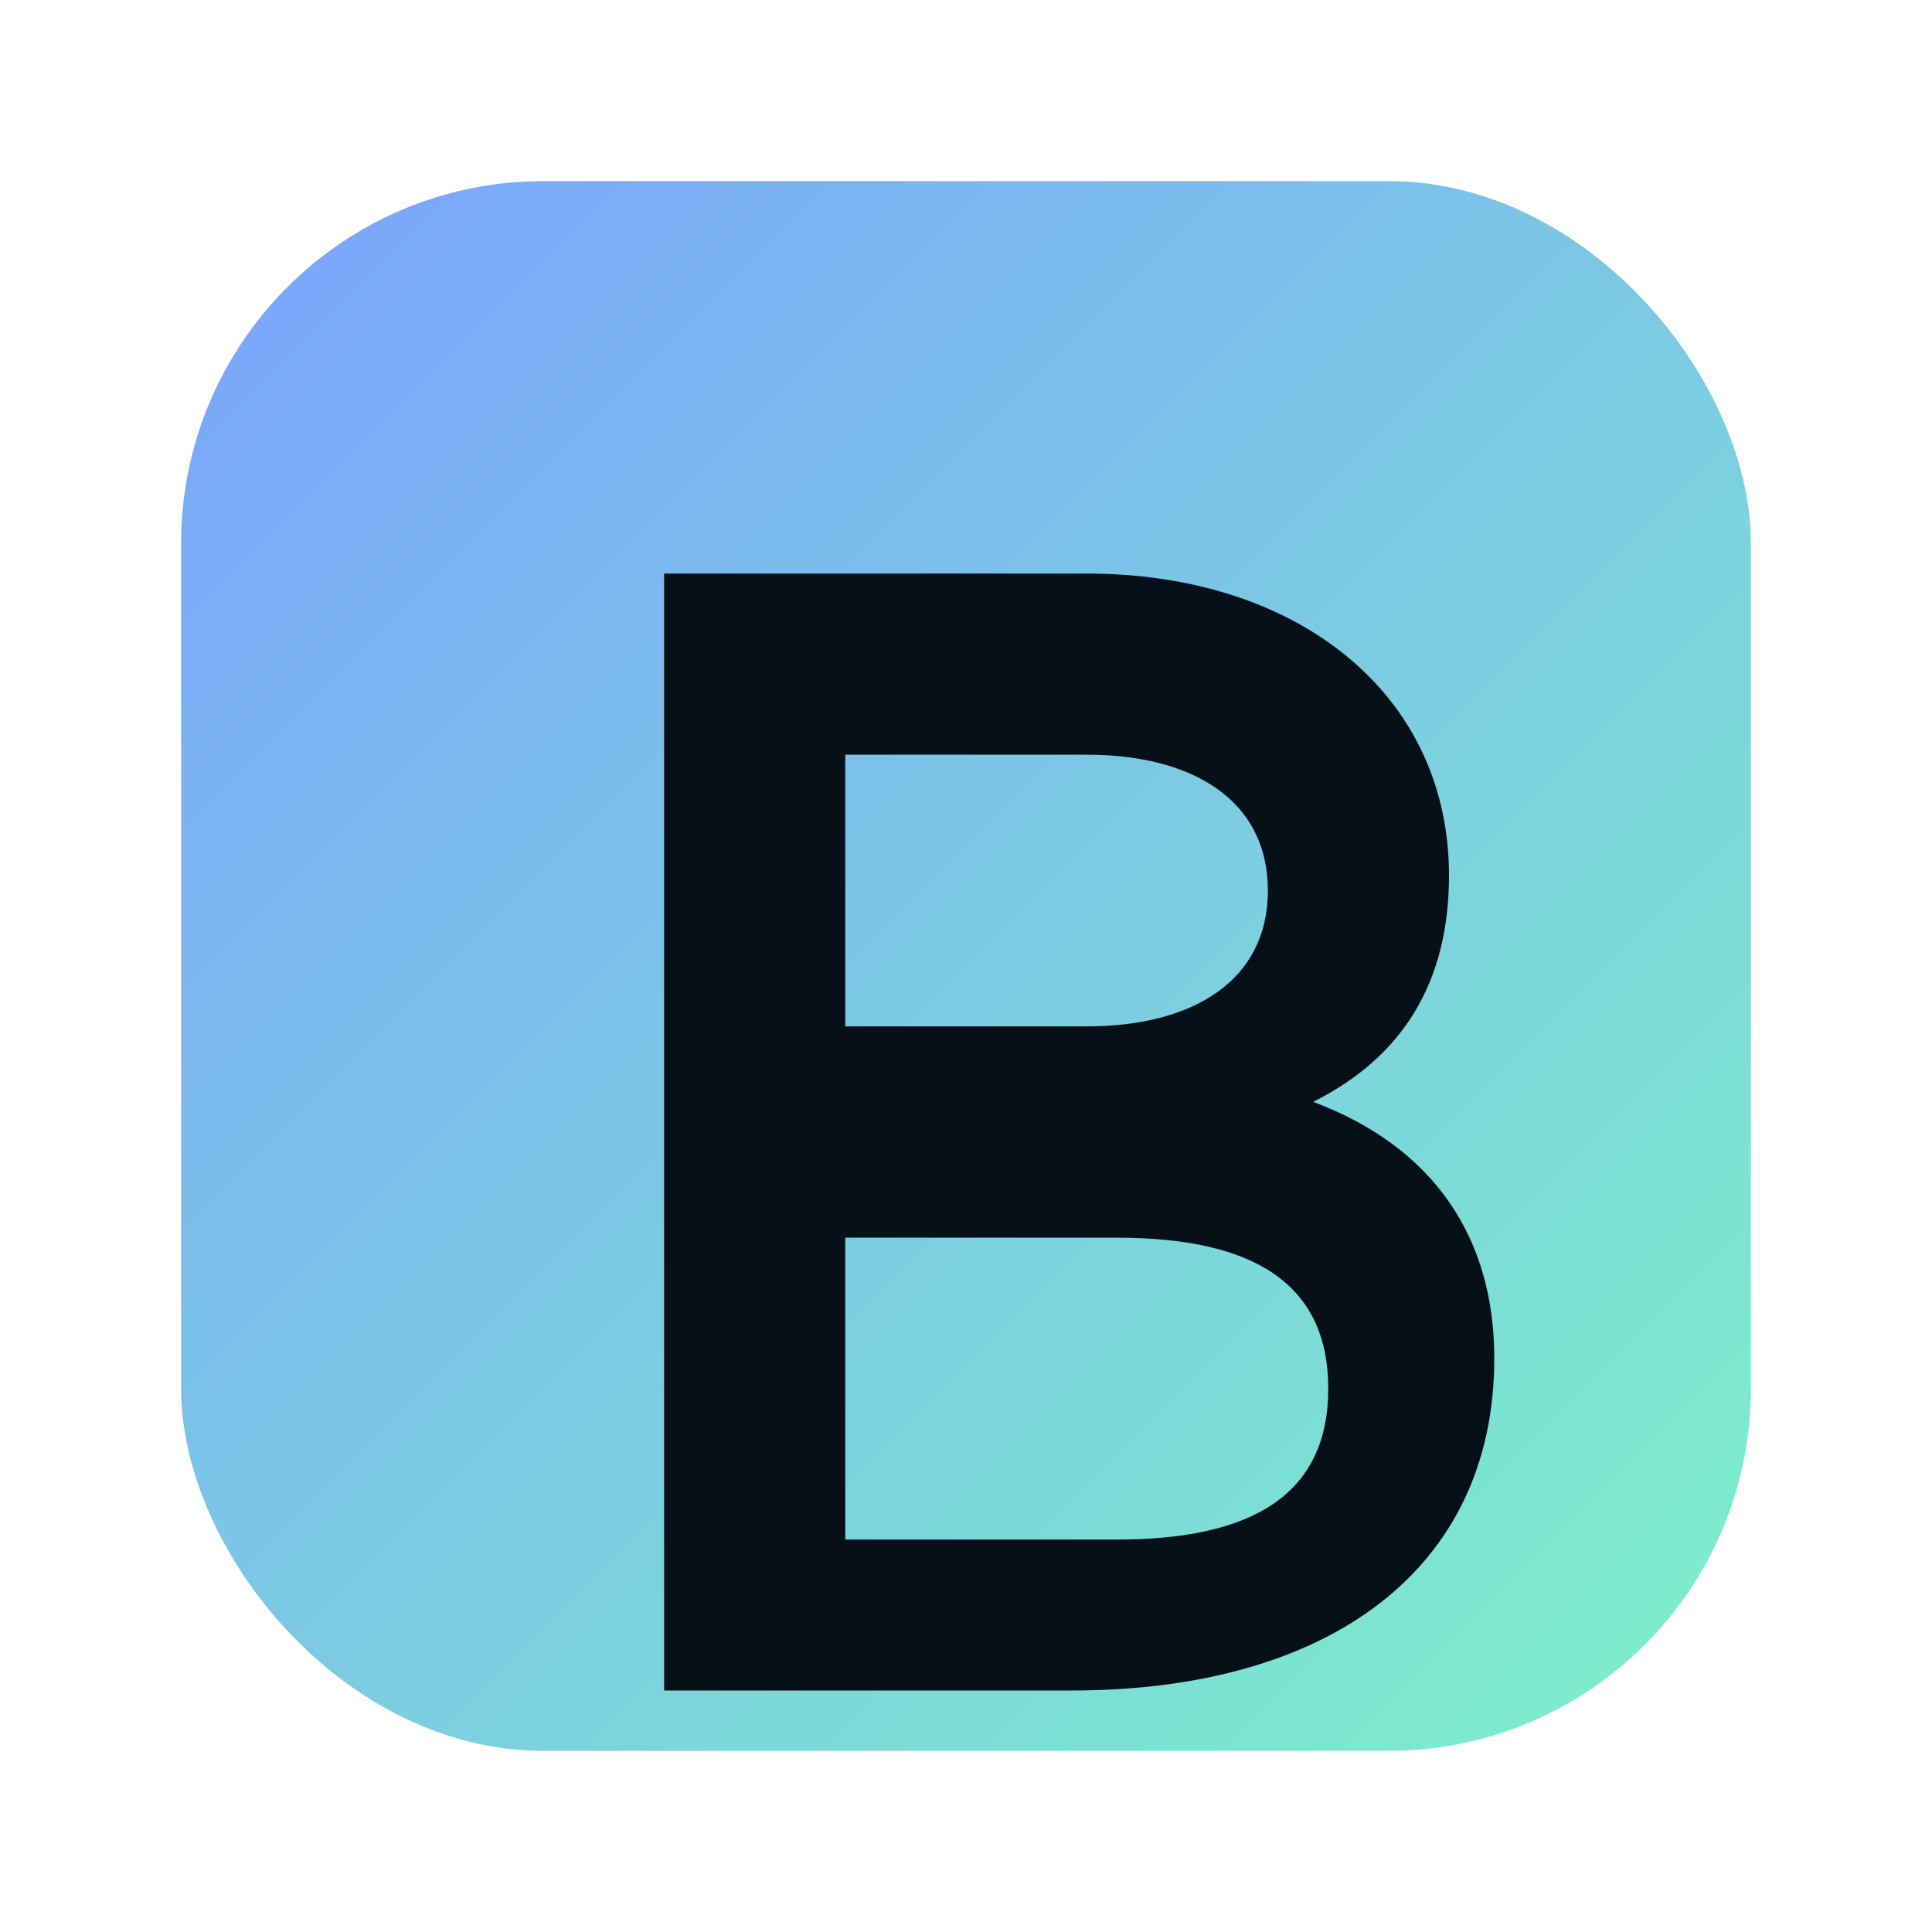 <svg xmlns="http://www.w3.org/2000/svg" viewBox="0 0 128 128">
  <defs>
    <linearGradient id="g" x1="0" y1="0" x2="1" y2="1">
      <stop offset="0" stop-color="#7aa2ff"/>
      <stop offset="1" stop-color="#7df1c8"/>
    </linearGradient>
  </defs>
  <rect x="12" y="12" width="104" height="104" rx="24" fill="url(#g)"/>
  <path d="M44 38h28c14 0 24 8 24 20 0 7-3 12-9 15 8 3 12 9 12 17 0 14-11 22-28 22H44V38zm28 30c7 0 12-3 12-9s-5-9-12-9H56v18h16zm2 34c9 0 14-3 14-10s-5-10-14-10H56v20h18z"
        fill="#061019"/>
</svg>